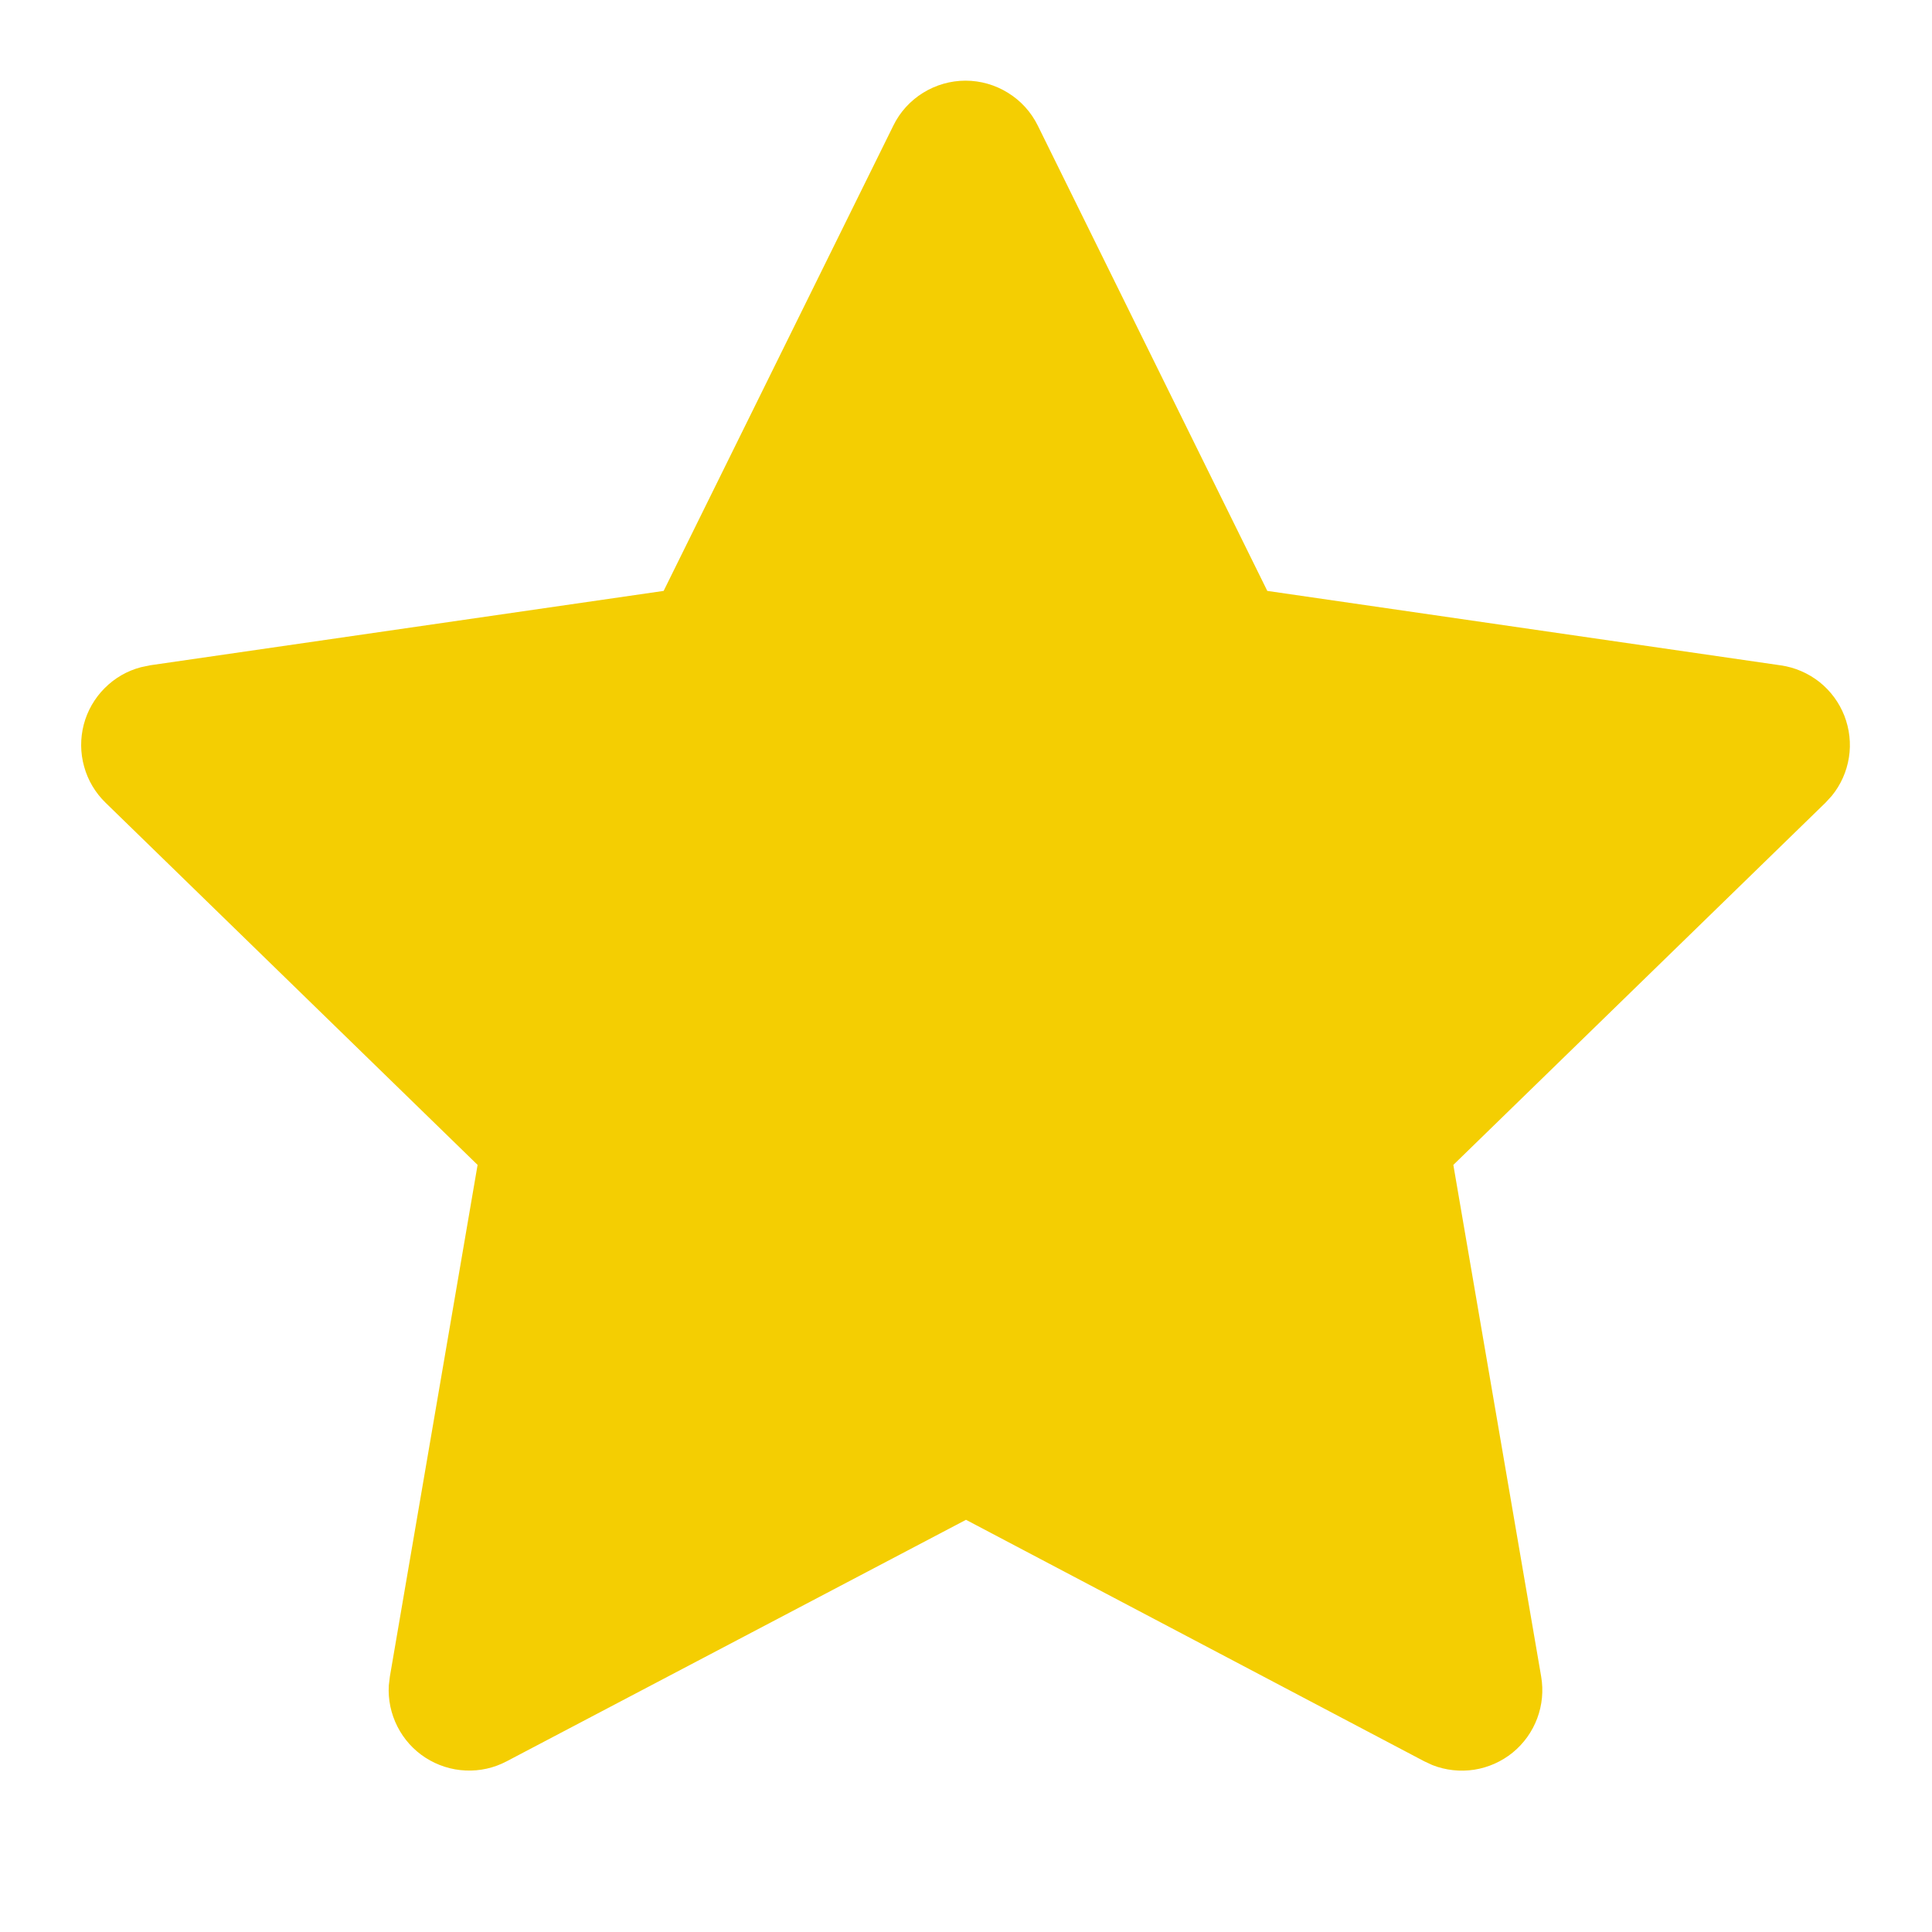<svg width="20" height="20" viewBox="0 0 20 20" fill="none" xmlns="http://www.w3.org/2000/svg">
<path d="M6.87 6.117L1.554 6.887L1.459 6.907C1.317 6.944 1.187 7.019 1.083 7.124C0.979 7.228 0.904 7.359 0.867 7.501C0.83 7.644 0.831 7.794 0.871 7.936C0.91 8.078 0.987 8.207 1.093 8.31L4.944 12.059L4.036 17.355L4.025 17.447C4.016 17.594 4.047 17.741 4.114 17.873C4.181 18.005 4.281 18.116 4.405 18.196C4.53 18.276 4.673 18.322 4.82 18.328C4.968 18.335 5.114 18.302 5.245 18.233L10 15.733L14.744 18.233L14.828 18.272C14.965 18.326 15.115 18.342 15.261 18.32C15.407 18.297 15.544 18.236 15.659 18.143C15.774 18.049 15.861 17.927 15.913 17.789C15.965 17.65 15.979 17.501 15.954 17.355L15.045 12.059L18.898 8.309L18.963 8.238C19.056 8.124 19.117 7.987 19.14 7.841C19.163 7.696 19.146 7.547 19.093 7.41C19.039 7.272 18.95 7.152 18.835 7.06C18.719 6.969 18.582 6.909 18.436 6.888L13.119 6.117L10.743 1.3C10.674 1.16 10.568 1.043 10.435 0.961C10.303 0.879 10.151 0.835 9.995 0.835C9.84 0.835 9.687 0.879 9.555 0.961C9.423 1.043 9.316 1.16 9.248 1.3L6.87 6.117Z" fill="#F4CE02"/>
</svg>
